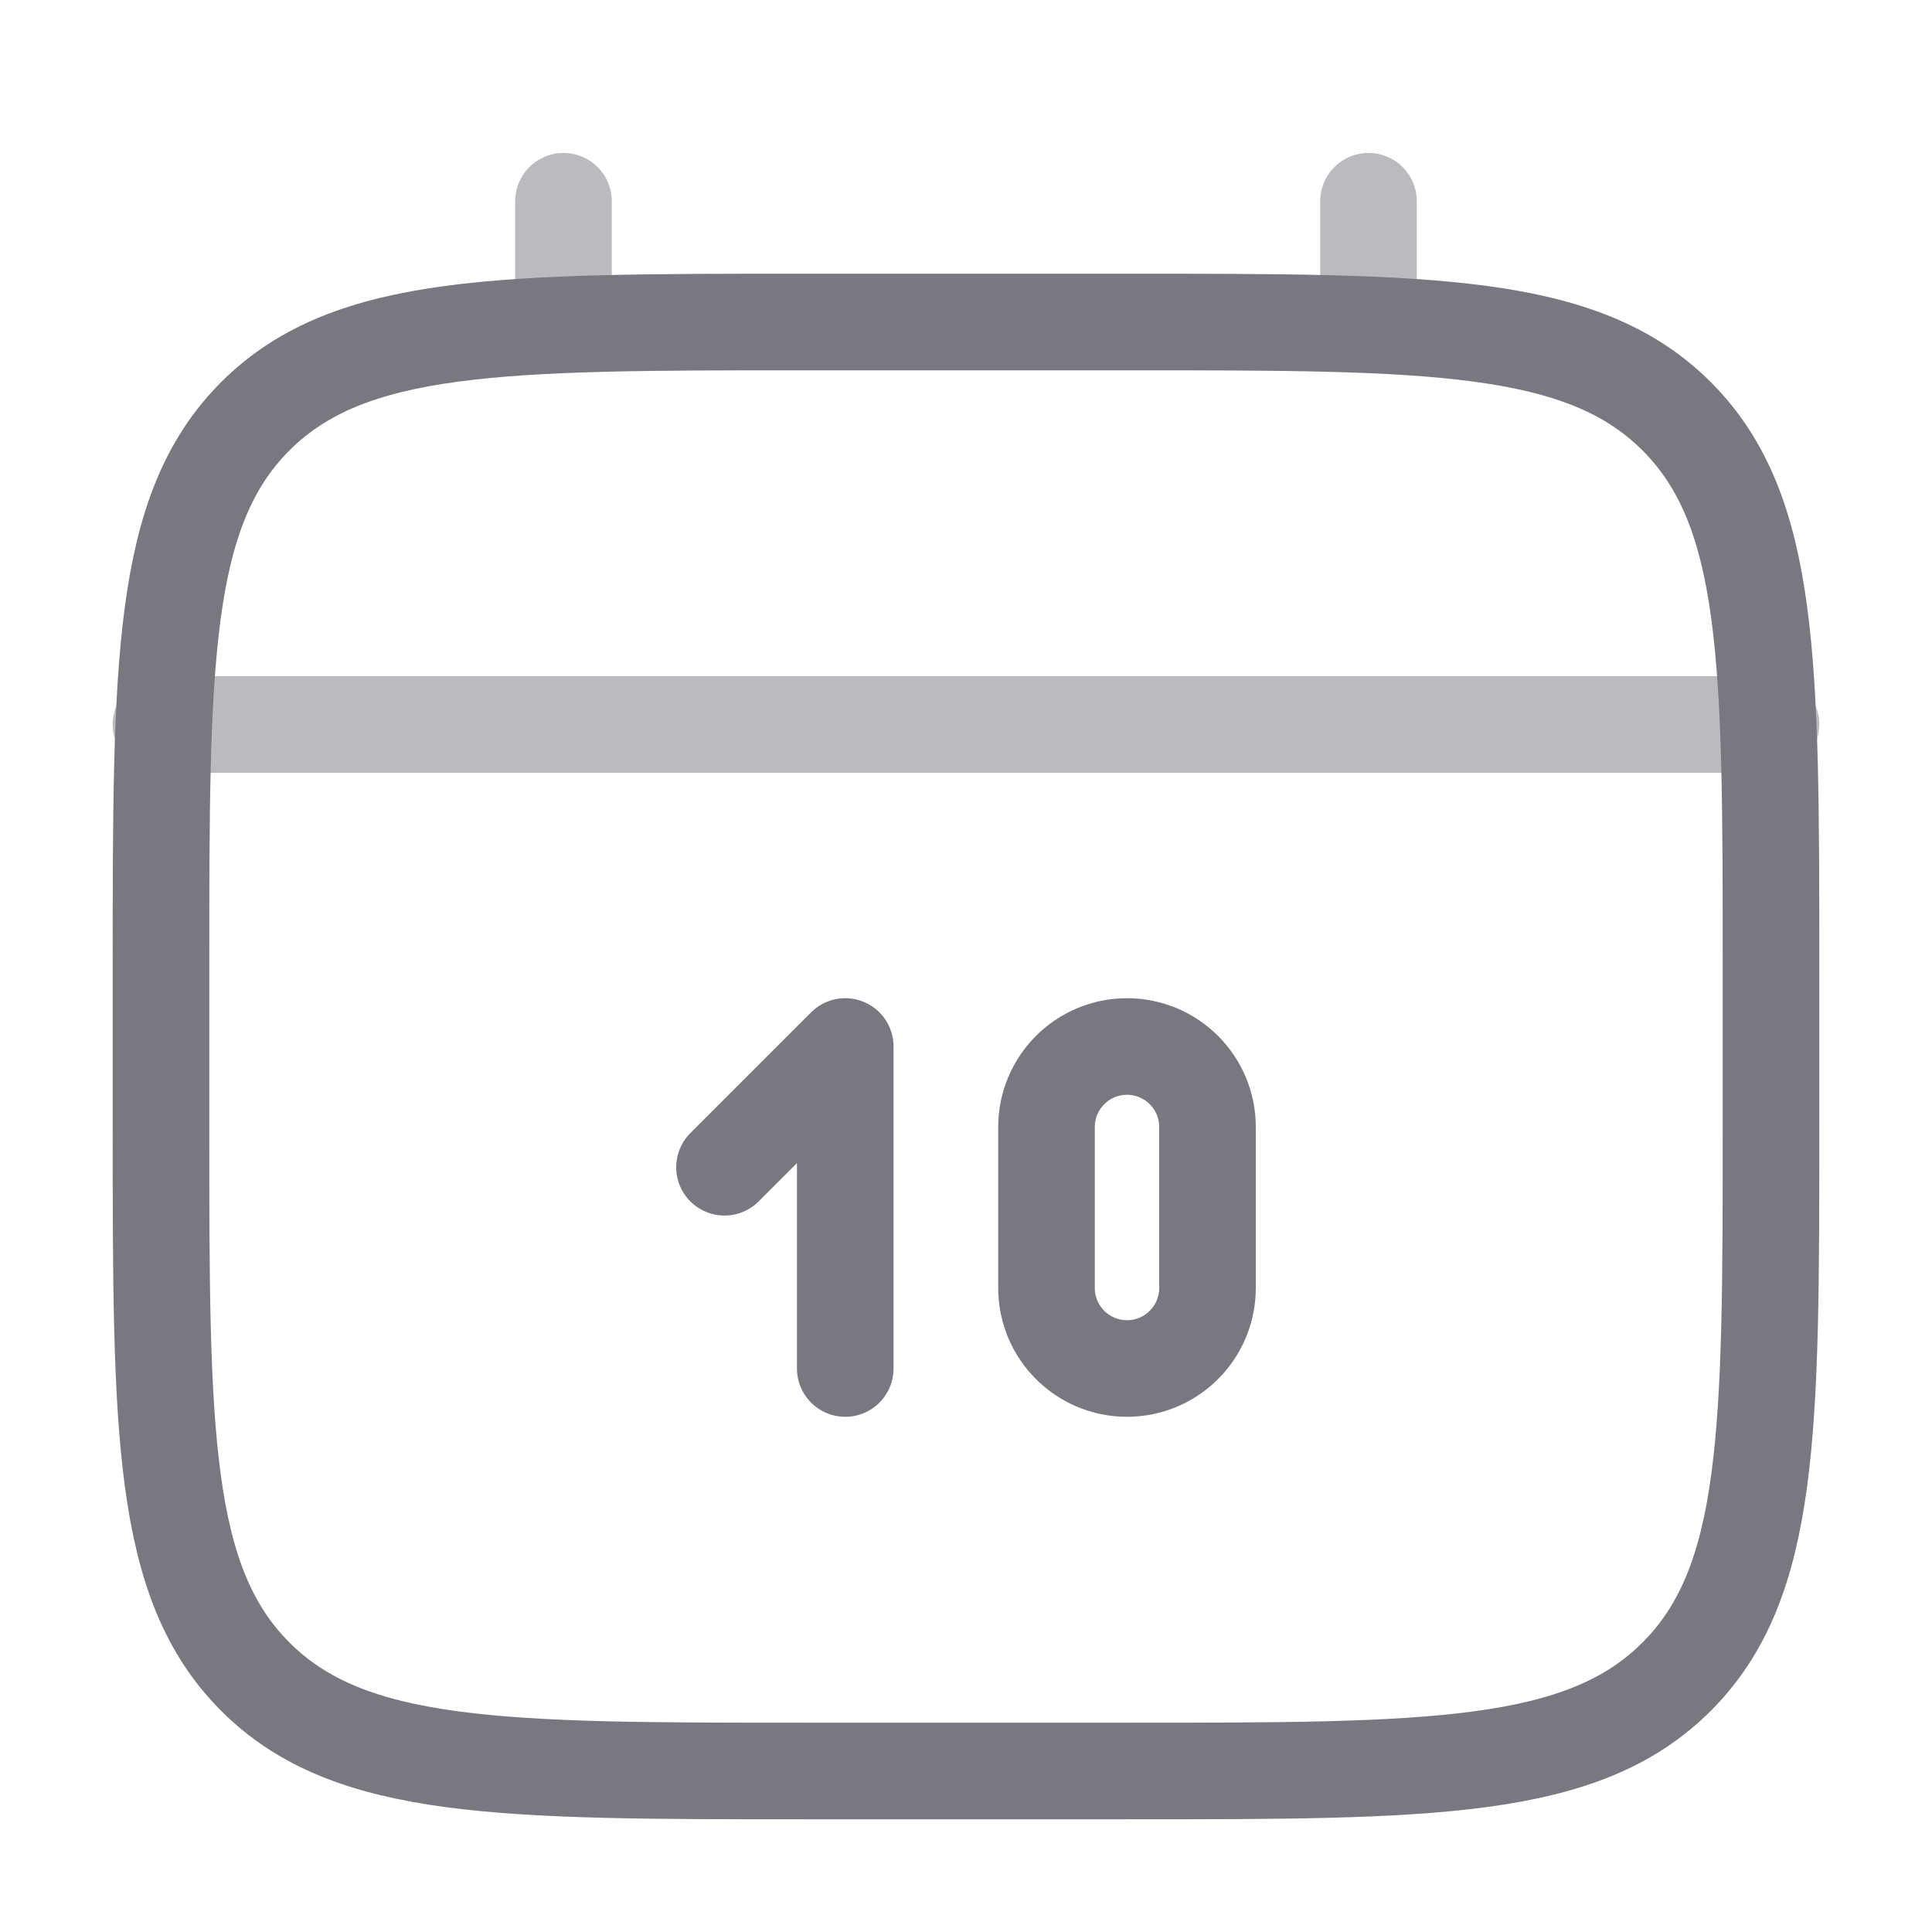 <svg width="30" height="30" viewBox="0 0 30 30" fill="none" xmlns="http://www.w3.org/2000/svg">
<path d="M2.5 15C2.5 10.286 2.5 7.929 3.964 6.464C5.429 5 7.786 5 12.5 5H17.5C22.214 5 24.571 5 26.035 6.464C27.5 7.929 27.5 10.286 27.5 15V17.5C27.5 22.214 27.5 24.571 26.035 26.035C24.571 27.5 22.214 27.5 17.5 27.5H12.5C7.786 27.5 5.429 27.5 3.964 26.035C2.5 24.571 2.5 22.214 2.5 17.5V15Z" stroke="#787880" stroke-width="1.5"/>
<path opacity="0.5" d="M8.75 5V3.125" stroke="#787880" stroke-width="1.5" stroke-linecap="round"/>
<path opacity="0.5" d="M21.25 5V3.125" stroke="#787880" stroke-width="1.5" stroke-linecap="round"/>
<path opacity="0.5" d="M2.5 11.25H27.5" stroke="#787880" stroke-width="1.5" stroke-linecap="round"/>
<path d="M11.25 18.125L13.125 16.25V21.25" stroke="#787880" stroke-width="1.5" stroke-linecap="round" stroke-linejoin="round"/>
<path d="M16.25 20V17.5C16.25 16.81 16.81 16.25 17.5 16.25C18.19 16.25 18.75 16.81 18.75 17.5V20C18.75 20.69 18.19 21.25 17.5 21.25C16.81 21.25 16.25 20.69 16.25 20Z" stroke="#787880" stroke-width="1.5" stroke-linecap="round"/>
</svg>
